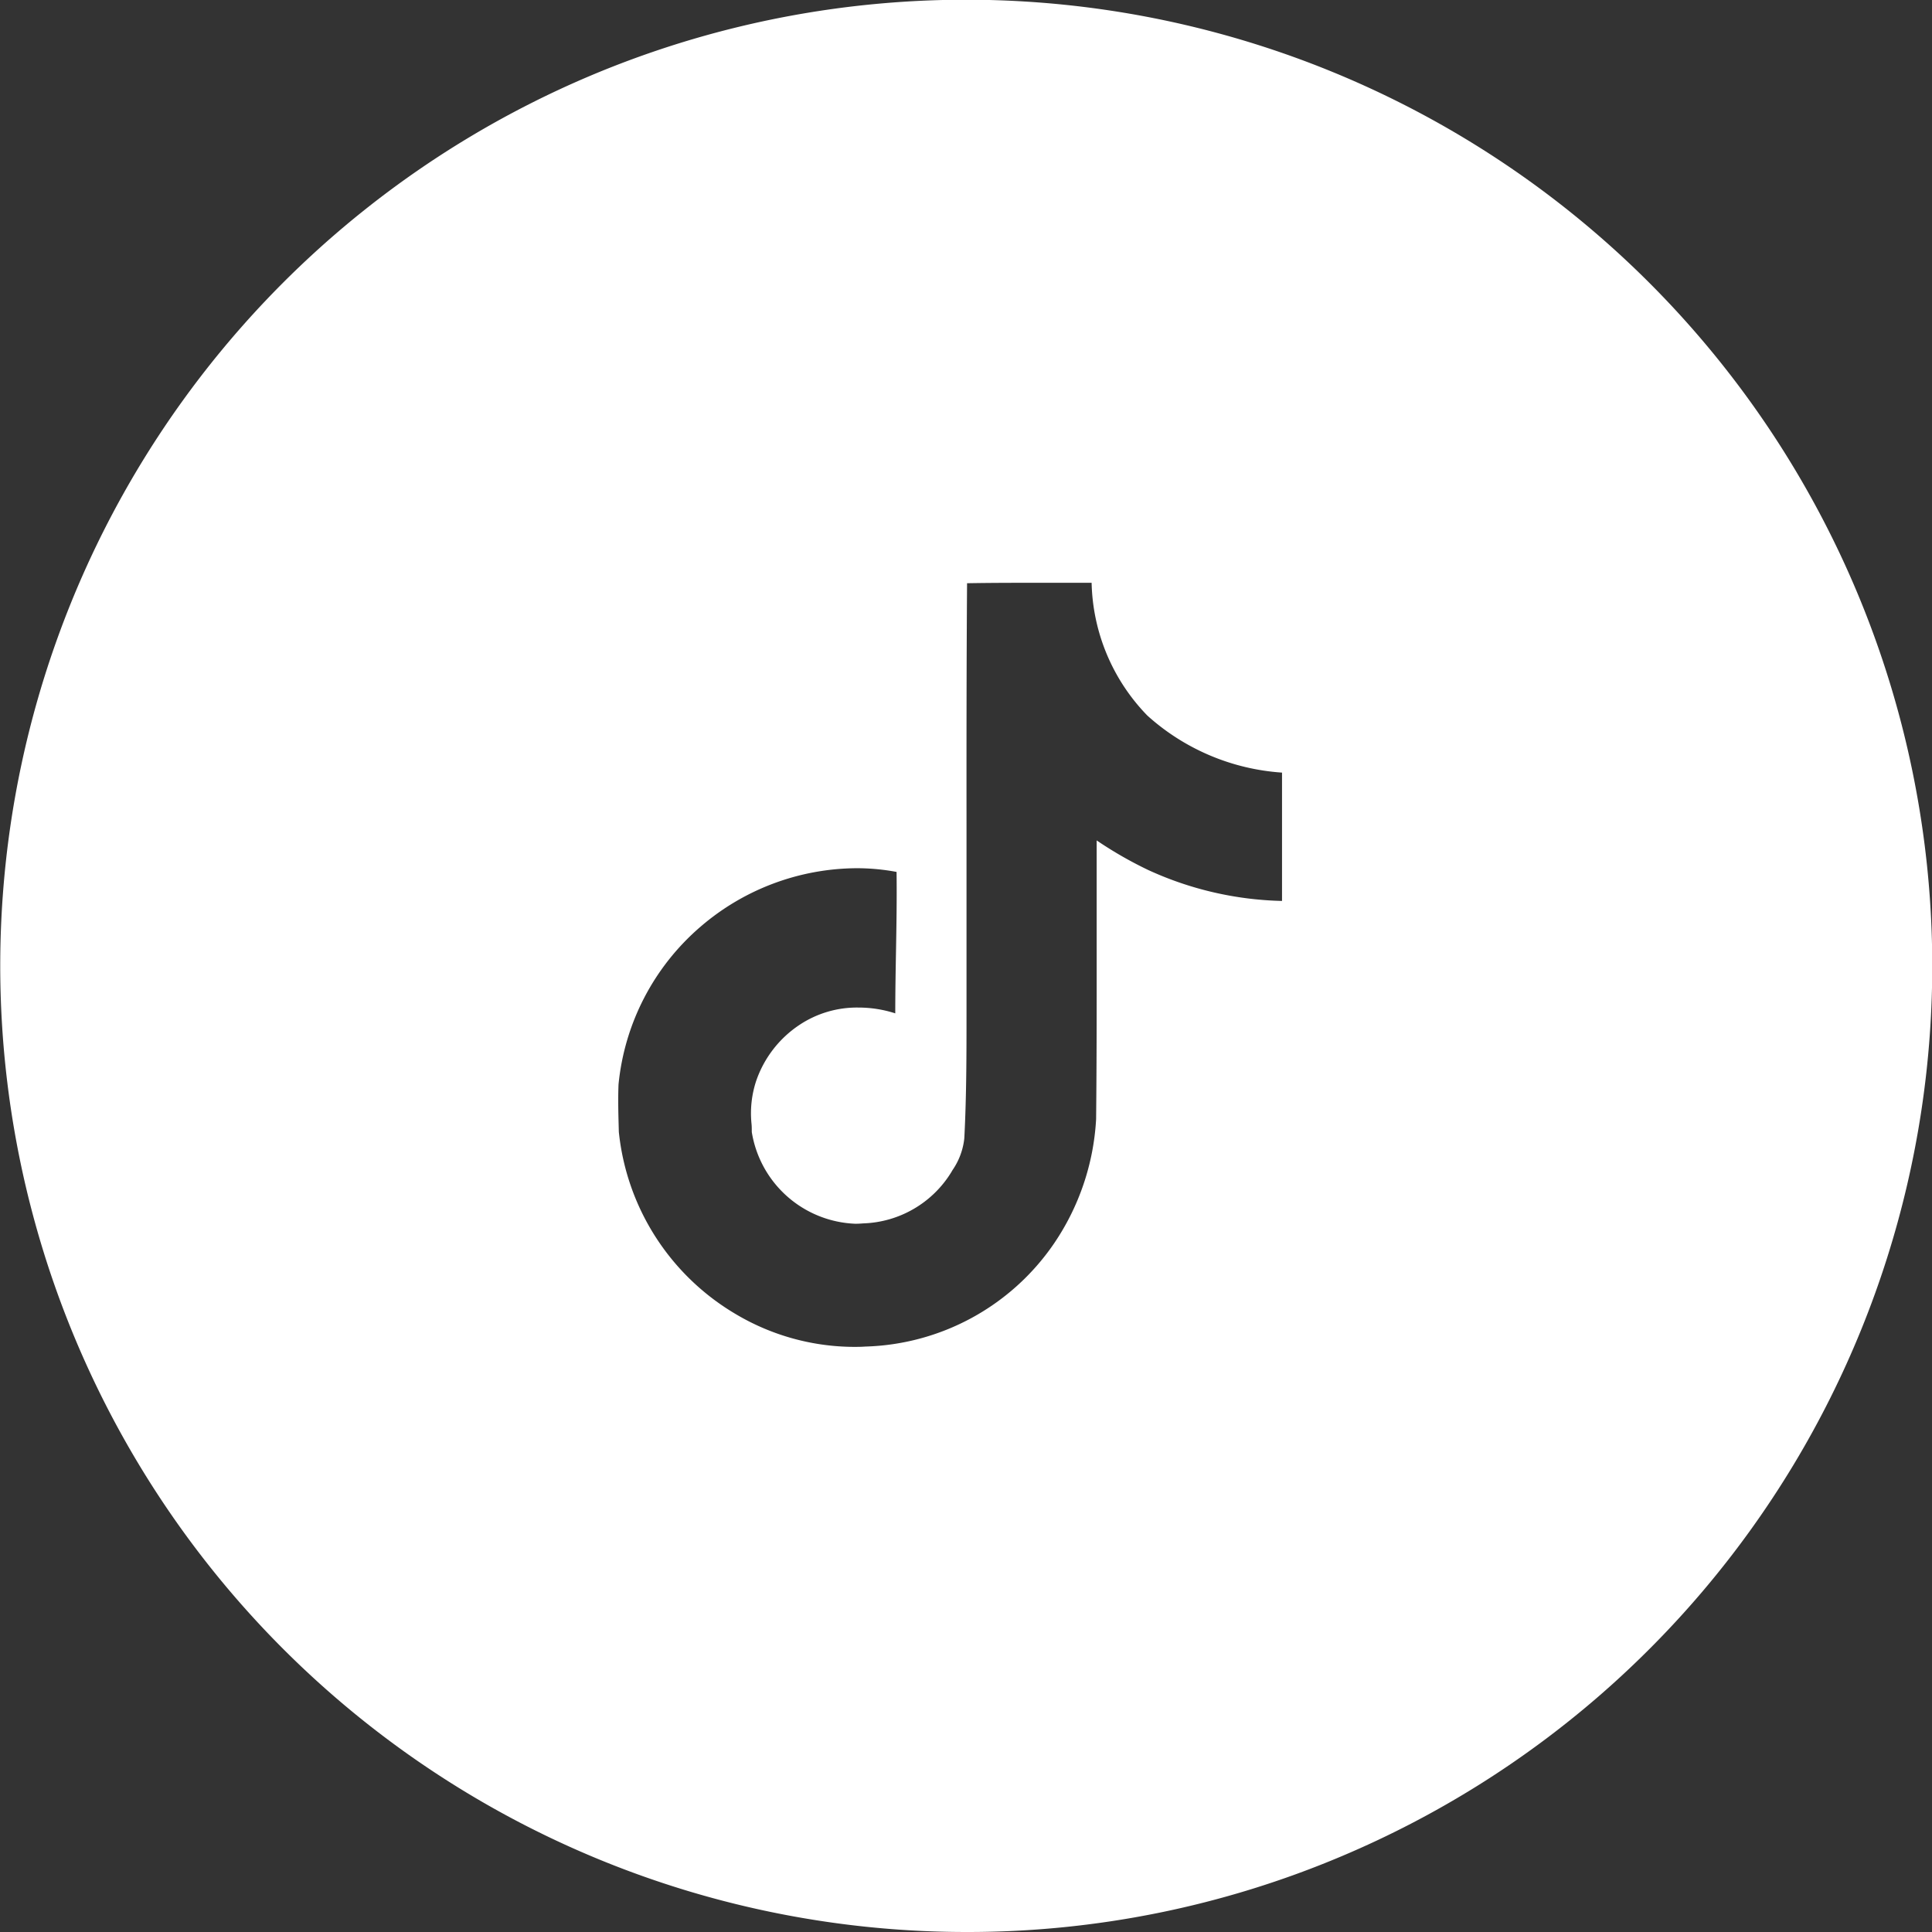 <svg xmlns="http://www.w3.org/2000/svg" width="49" height="49" viewBox="0 0 49 49">
  <rect x="0" y="0" width="49" height="49" fill="#333333" stroke="none"/>
  <path id="Subtraction_1" data-name="Subtraction 1" d="M24.5,49A24.506,24.506,0,0,1,14.963,1.925,24.506,24.506,0,0,1,34.037,47.074,24.349,24.349,0,0,1,24.5,49ZM21.719,22.02A6.117,6.117,0,0,0,17.771,23.5a6.05,6.05,0,0,0-2.084,4.007c-.017.435,0,.871.008,1.2a6.086,6.086,0,0,0,2.949,4.612,5.906,5.906,0,0,0,3,.841c.1,0,.2,0,.3-.008a6,6,0,0,0,4.774-2.593A6.212,6.212,0,0,0,27.8,28.383c.015-1.468.015-2.965.014-4.412v-.008c0-.868,0-1.765,0-2.648a10.048,10.048,0,0,0,1.309.751,8.574,8.574,0,0,0,3.392.784V19.595A5.669,5.669,0,0,1,29.1,18.149a4.986,4.986,0,0,1-1.414-3.368c-.43,0-.867,0-1.29,0-.613,0-1.244,0-1.869.011-.015,2.029-.015,4.092-.014,6.088v.011c0,1.2,0,2.434,0,3.652,0,.382,0,.768,0,1.14,0,1.044,0,2.124-.056,3.189a1.74,1.74,0,0,1-.3.806l-.029.05a2.723,2.723,0,0,1-2.237,1.3c-.067.006-.136.009-.2.009a2.768,2.768,0,0,1-2.624-2.327c0-.068,0-.136-.006-.2a2.613,2.613,0,0,1,.119-1.1A2.793,2.793,0,0,1,20.267,26a2.631,2.631,0,0,1,1.506-.446,3.028,3.028,0,0,1,.933.147c0-.513.009-1.033.018-1.537.012-.673.024-1.367.015-2.05A5.507,5.507,0,0,0,21.719,22.02Z" fill="#fff"/>
</svg>
